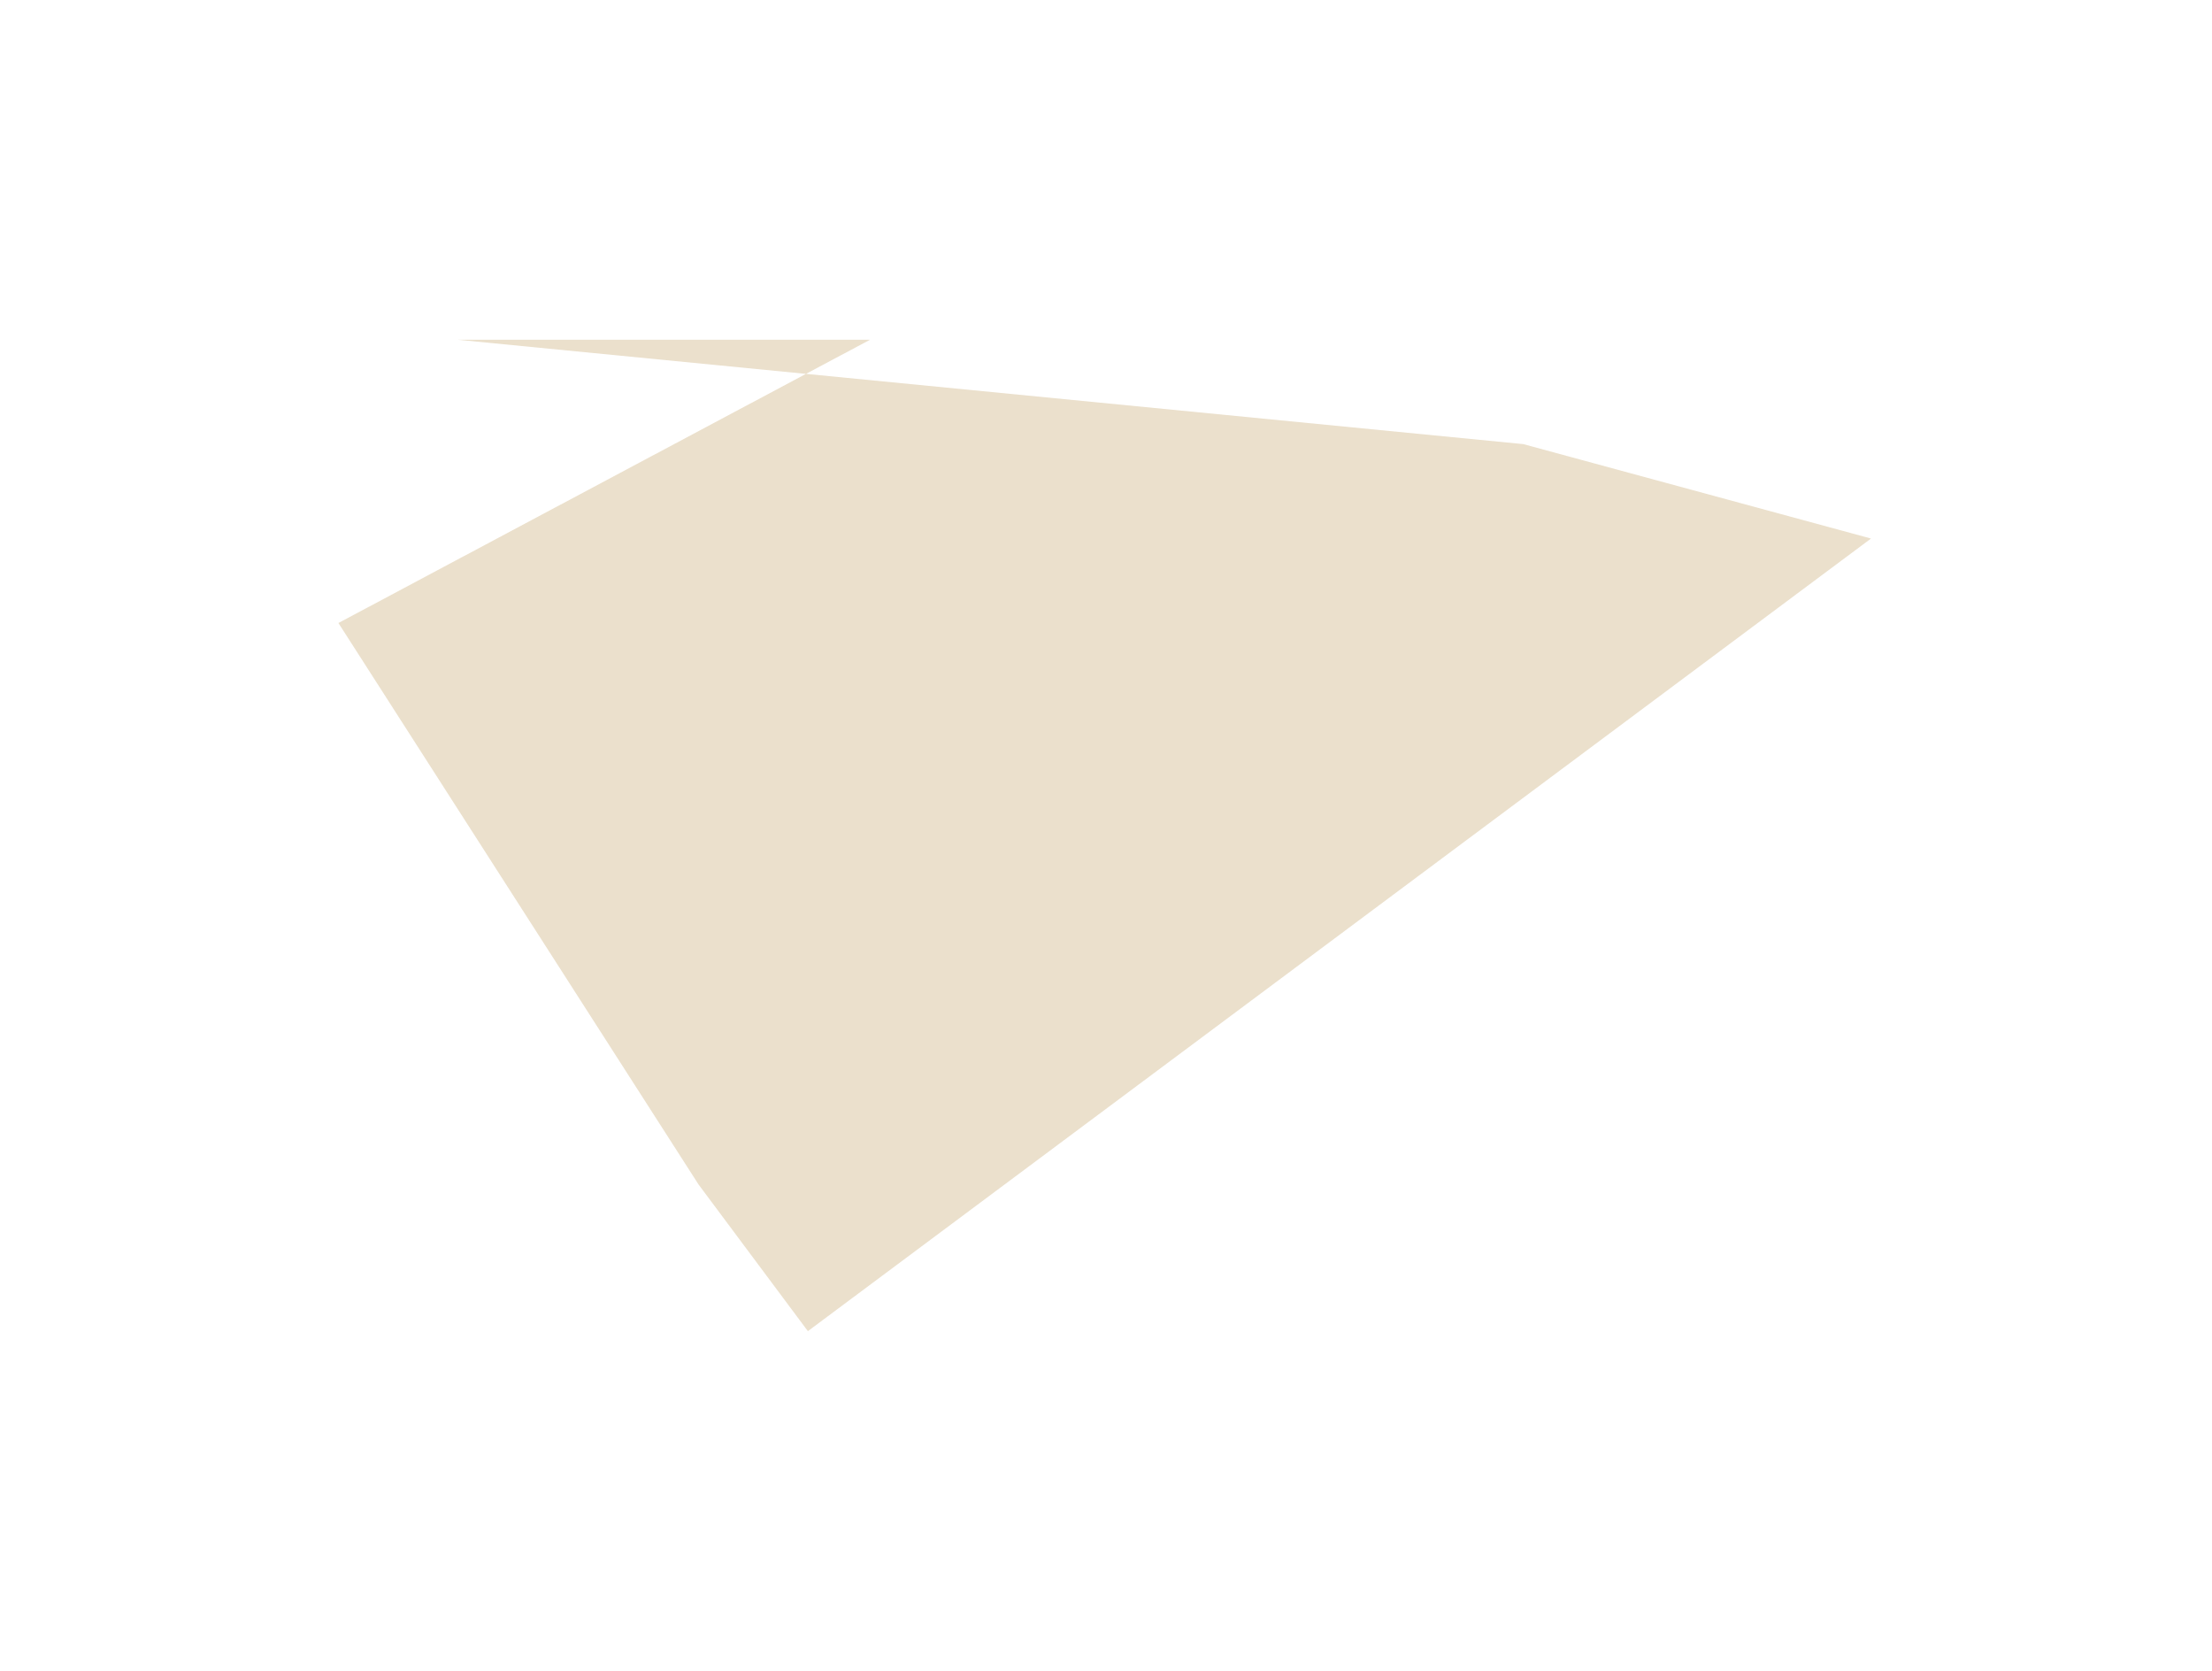<?xml version="1.0" encoding="UTF-8"?> <svg xmlns="http://www.w3.org/2000/svg" width="486" height="367" viewBox="0 0 486 367" fill="none"> <g opacity="0.6" filter="url(#filter0_f_0_154)"> <path d="M411.079 118.287L177.501 292.379L153.489 260.18L74.356 136.842L177.08 82.119L100.552 74.627H191.145L177.08 82.119L334.675 97.548L411.079 118.287Z" fill="#AB7D2A" fill-opacity="0.4"></path> </g> <defs> <filter id="filter0_f_0_154" x="0.356" y="0.627" width="484.723" height="365.751" filterUnits="userSpaceOnUse" color-interpolation-filters="sRGB"> <feFlood flood-opacity="0" result="BackgroundImageFix"></feFlood> <feBlend mode="normal" in="SourceGraphic" in2="BackgroundImageFix" result="shape"></feBlend> <feGaussianBlur stdDeviation="37" result="effect1_foregroundBlur_0_154"></feGaussianBlur> </filter> </defs> </svg> 